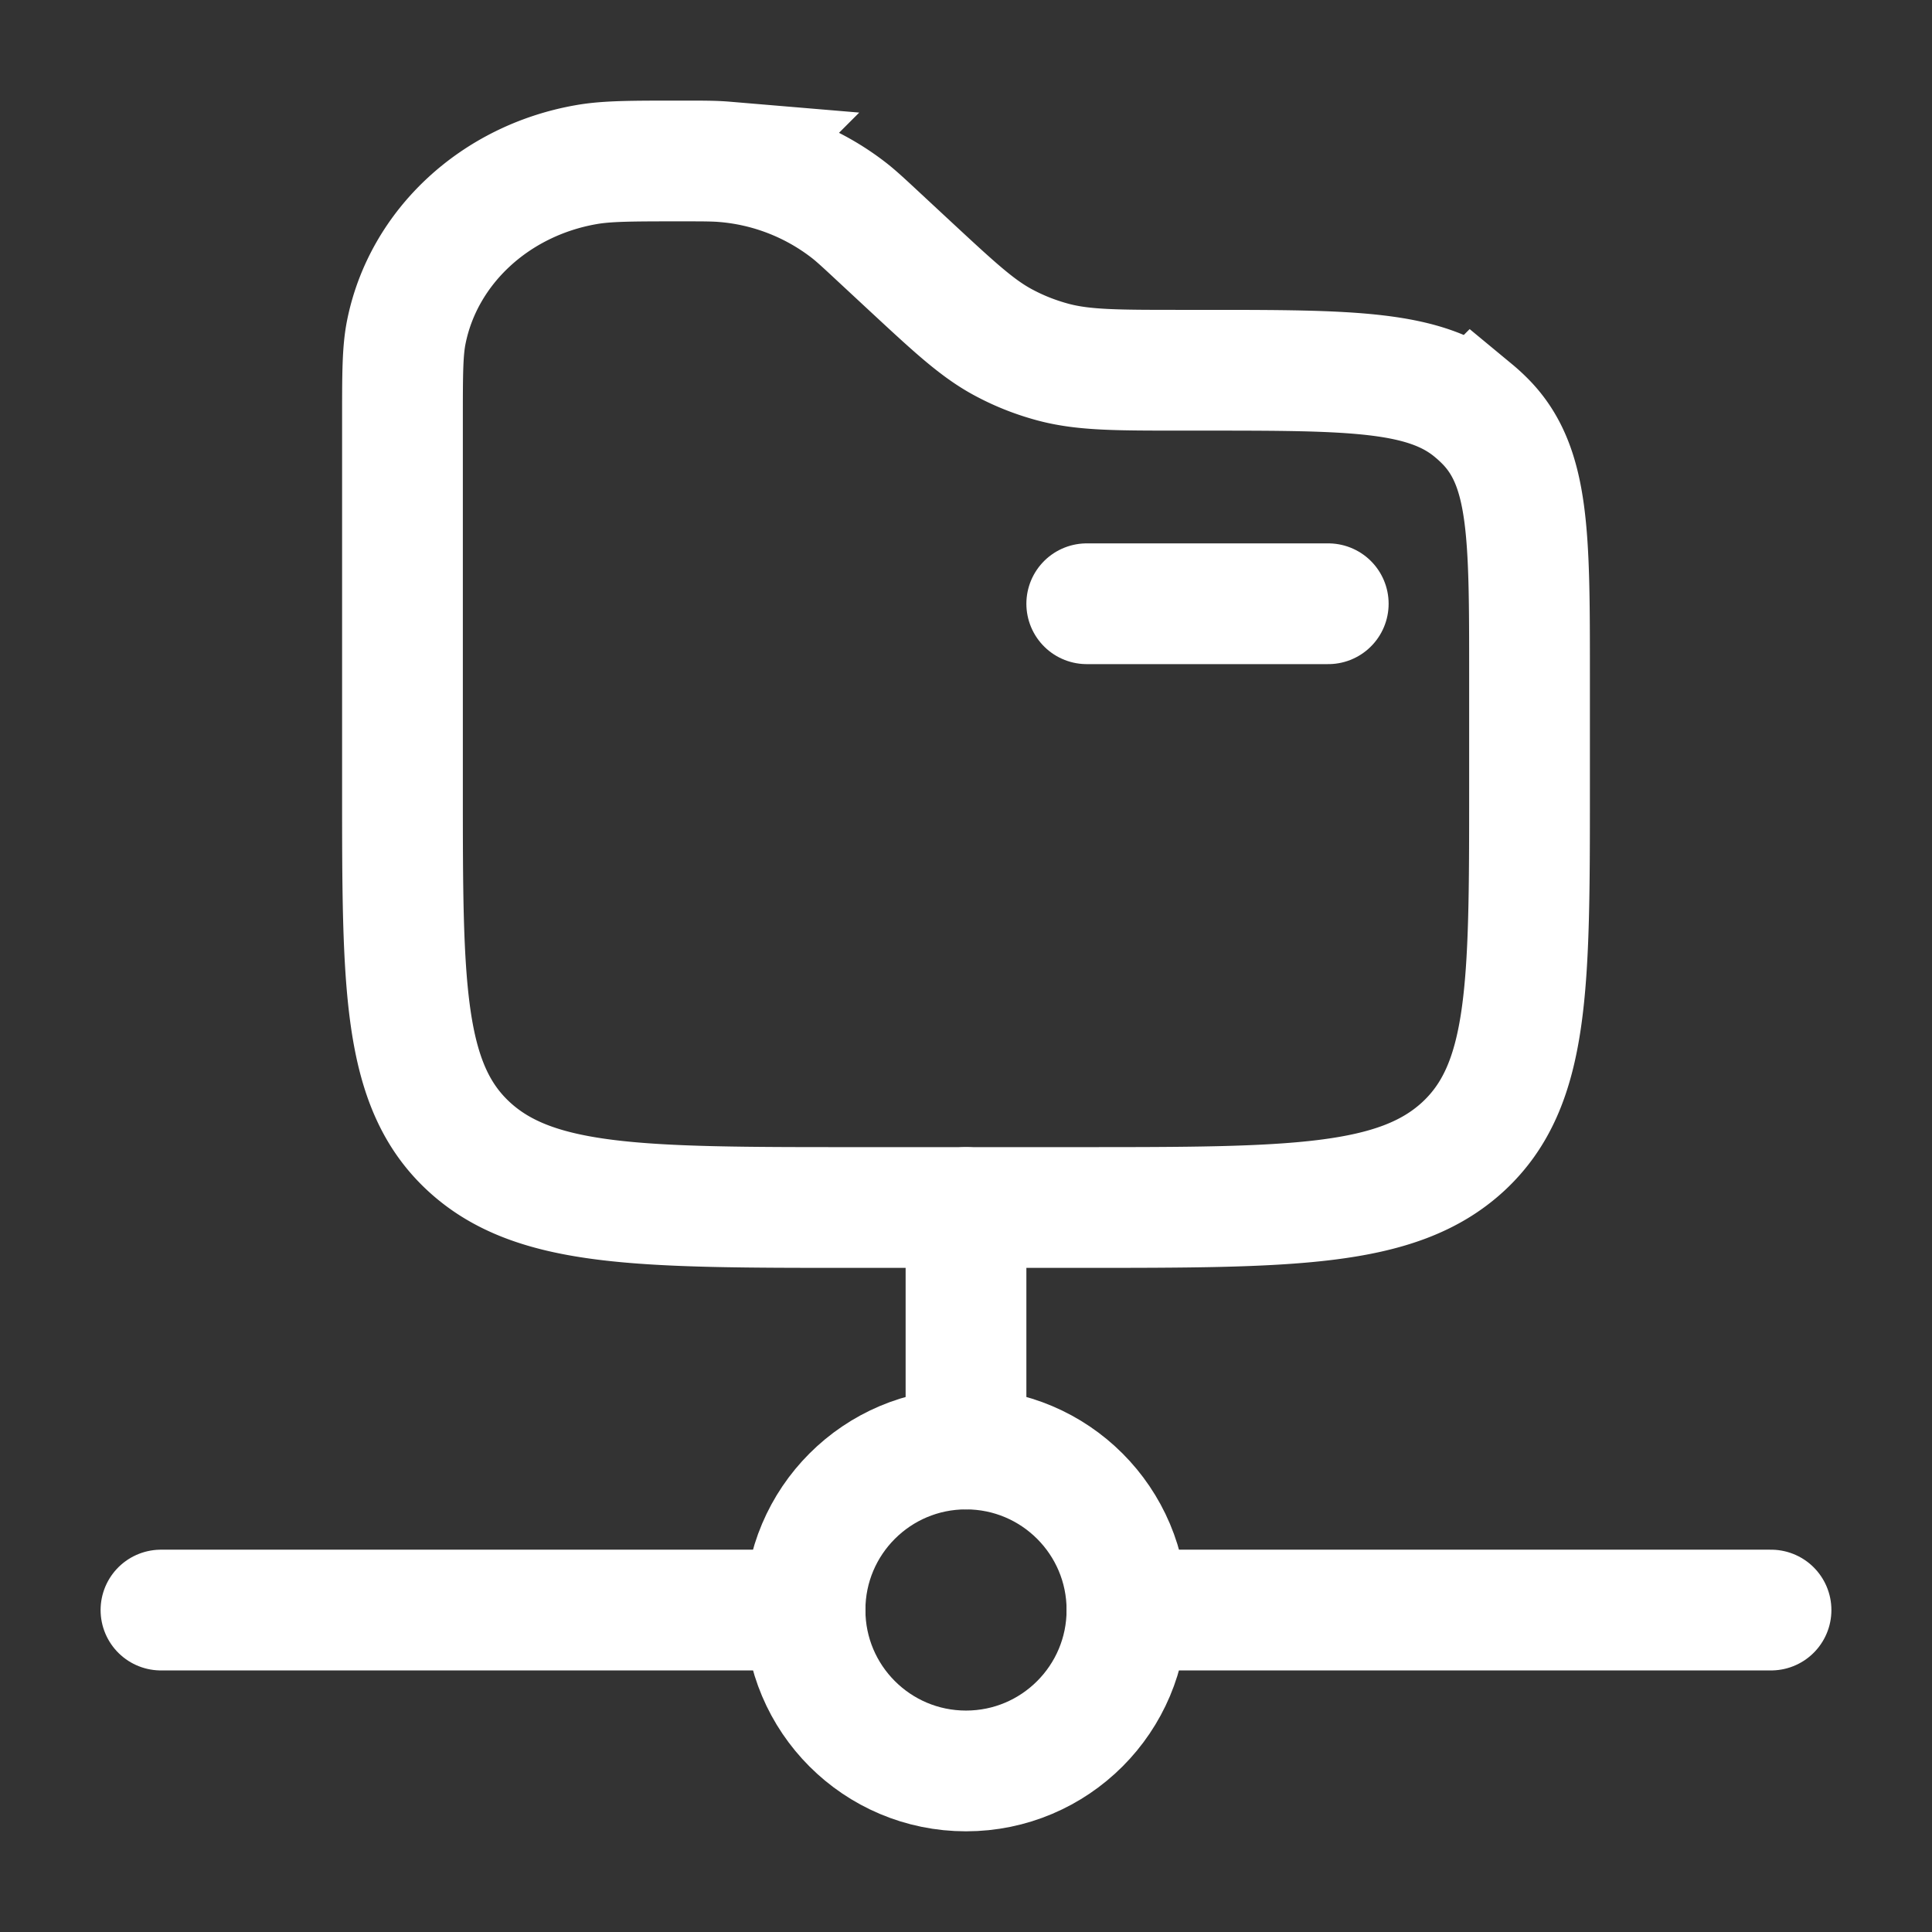 <svg xmlns="http://www.w3.org/2000/svg" width="22" height="22" fill="none"><rect width="100%" height="100%" fill="#333333" stroke="none"/><path stroke="#fff" stroke-linecap="round" stroke-width="1.375" d="M15.125 6.875h-2.75"/><path stroke="#fff" stroke-width="1.375" d="M4.583 4.783c0-.526 0-.789.045-1.008.196-.964 1.008-1.718 2.046-1.9.236-.042.519-.042 1.085-.042.248 0 .373 0 .492.01a2.675 2.675 0 0 1 1.399.539c.092.07.18.152.355.315l.353.328c.524.486.785.73 1.099.891.172.09.355.16.544.21.345.09.715.09 1.456.09h.24c1.688 0 2.533 0 3.082.46a1.8 1.8 0 0 1 .144.133c.494.51.494 1.294.494 2.862v1.312c0 2.247 0 3.371-.752 4.07-.752.697-1.962.697-4.382.697H9.717c-2.42 0-3.63 0-4.382-.698-.752-.698-.752-1.822-.752-4.069v-4.2Z"/><path stroke="#fff" stroke-linecap="round" stroke-width="1.375" d="M20.167 18.334h-7.334m-11 0h7.334M11 16.5v-2.75"/><circle cx="11" cy="18.333" r="1.833" stroke="#fff" stroke-width="1.375"/></svg>